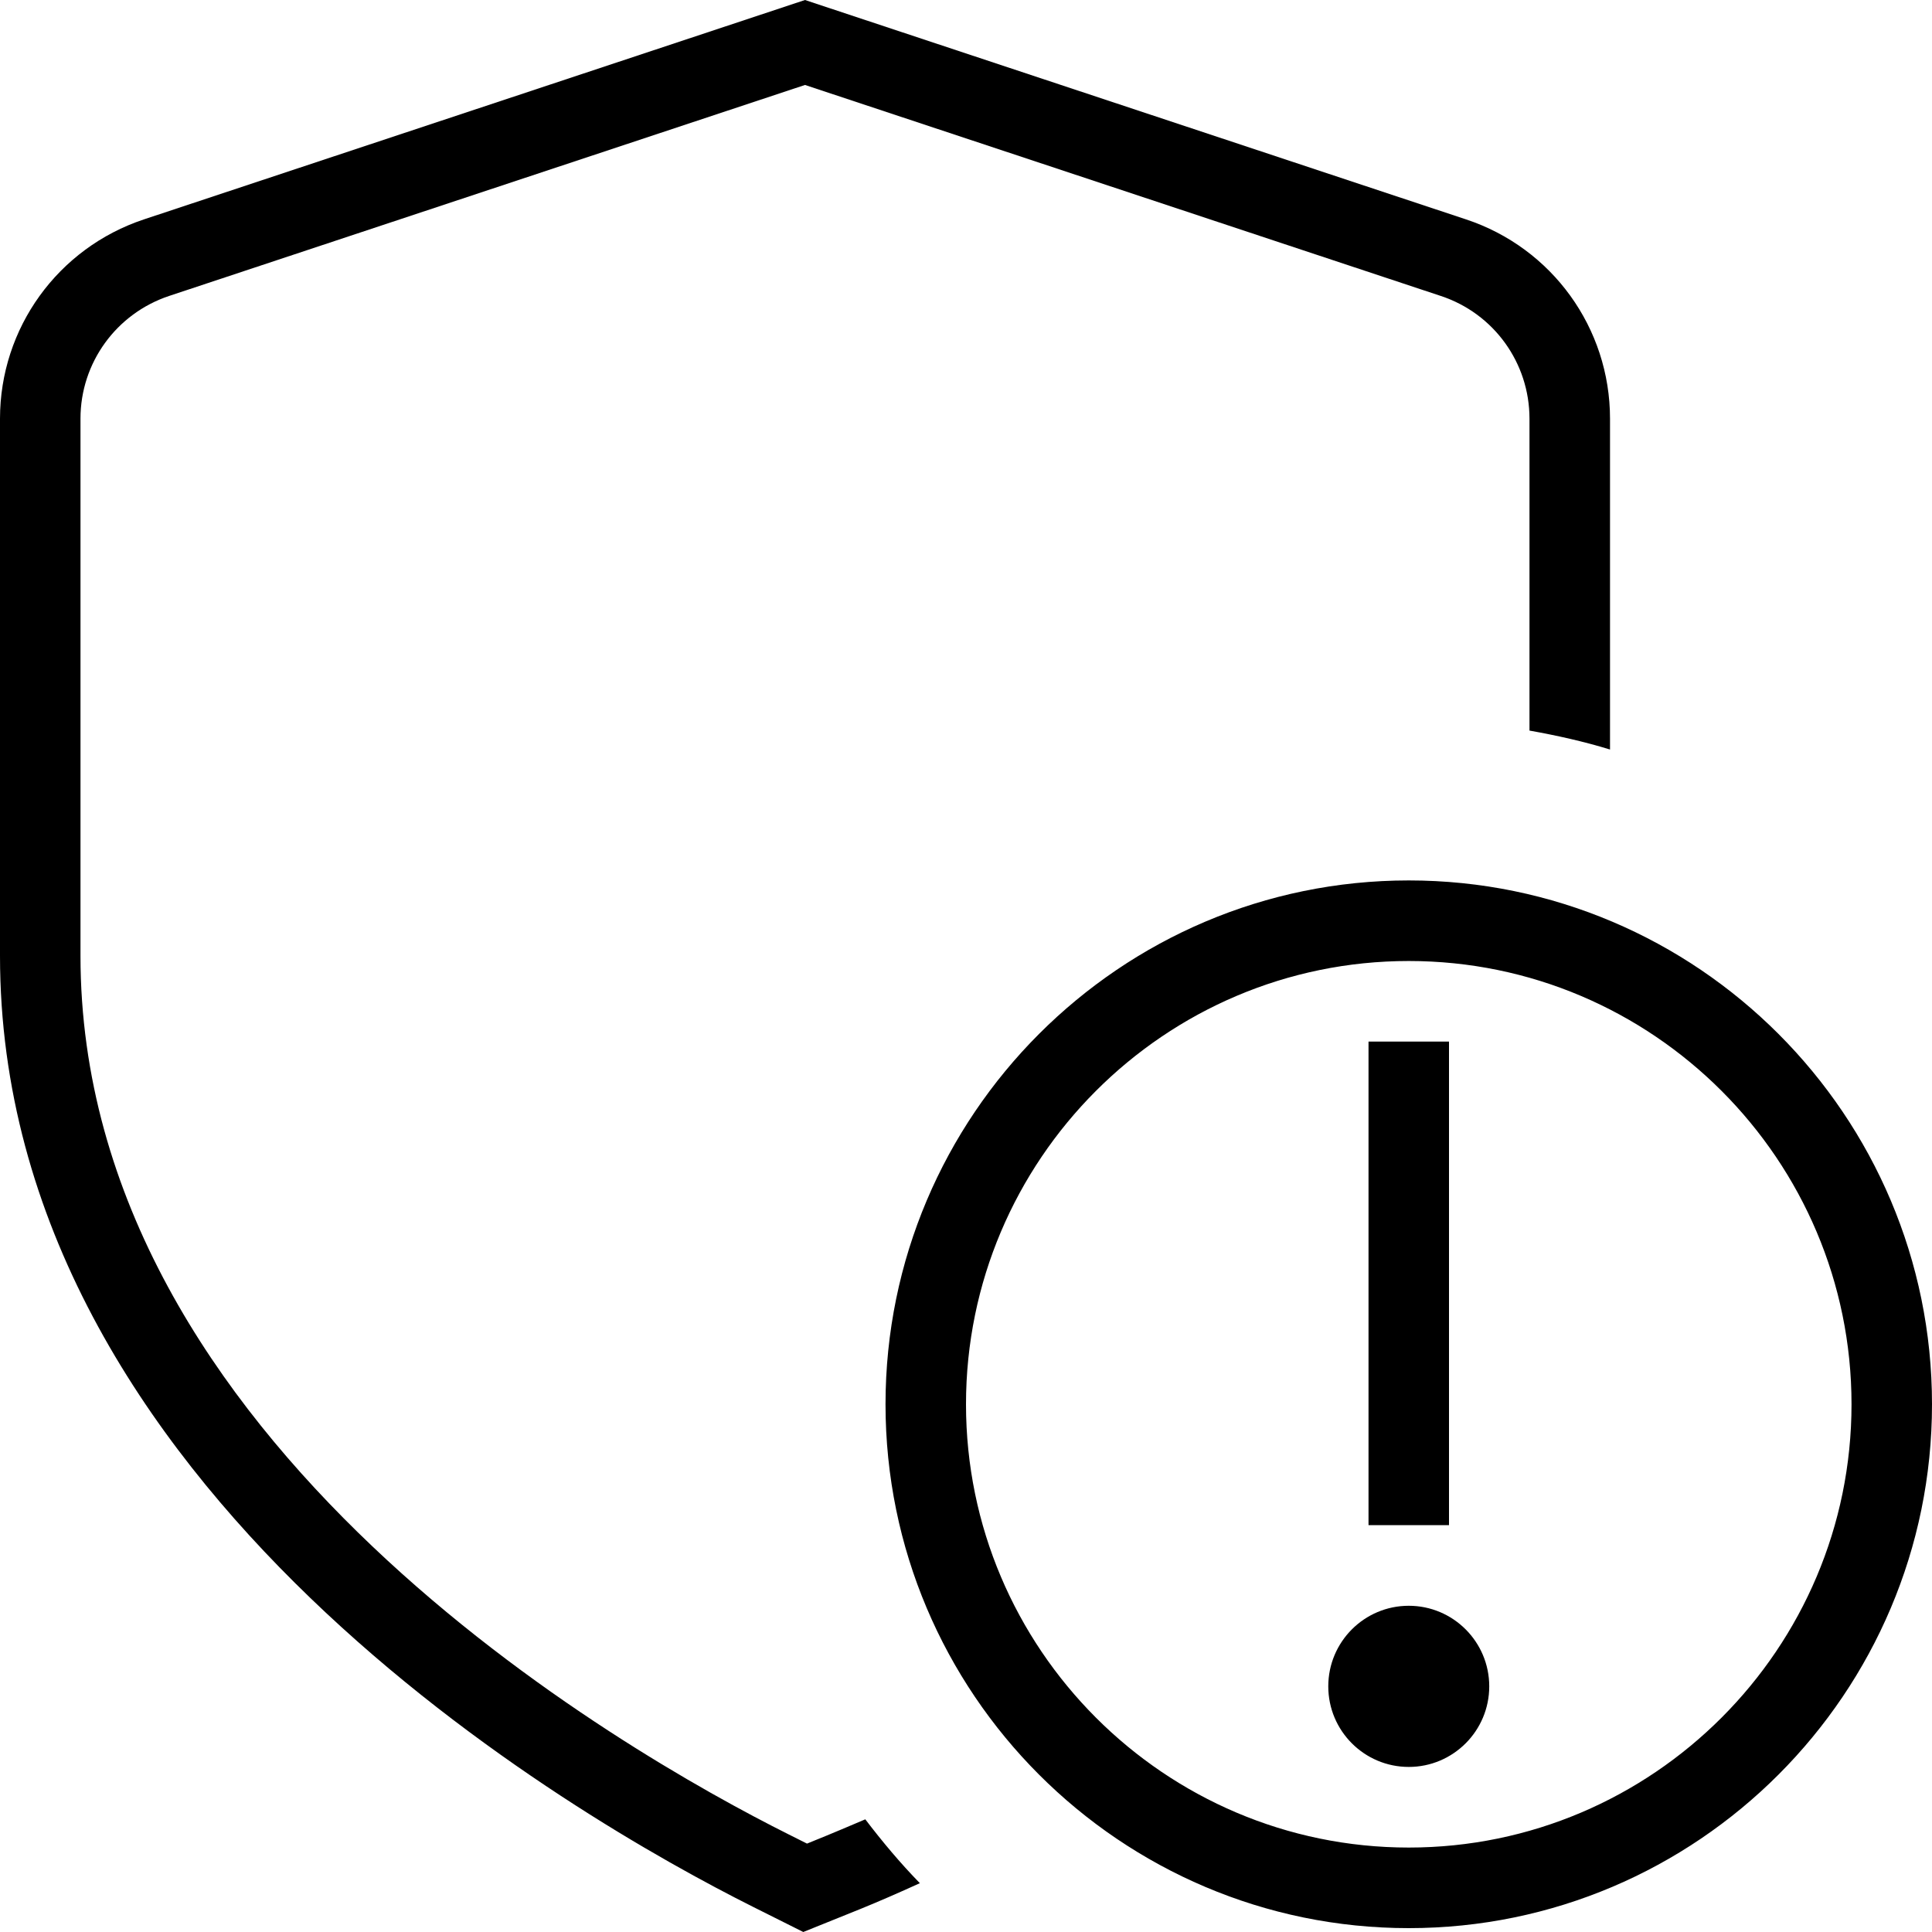 <svg width="41" height="41" viewBox="0 0 41 41" fill="none" xmlns="http://www.w3.org/2000/svg">
<path d="M29.896 18.684C23.773 18.684 18.792 23.671 18.792 29.801C18.792 35.931 23.773 40.918 29.896 40.918C36.019 40.918 41 35.931 41 29.801C41 23.671 36.019 18.684 29.896 18.684ZM29.896 39.208C24.715 39.208 20.5 34.986 20.5 29.801C20.5 24.615 24.715 20.394 29.896 20.394C35.077 20.394 39.292 24.615 39.292 29.801C39.292 34.986 35.077 39.208 29.896 39.208ZM30.75 32.366H29.042V22.104H30.75V32.366ZM31.604 35.787C31.604 36.731 30.839 37.497 29.896 37.497C28.953 37.497 28.188 36.731 28.188 35.787C28.188 34.843 28.953 34.077 29.896 34.077C30.839 34.077 31.604 34.843 31.604 35.787ZM19.521 39.964C19.07 40.169 18.64 40.357 18.26 40.511L17.047 41L15.978 40.465C12.232 38.588 0 31.59 0 20.283V8.885C0 6.963 1.227 5.264 3.054 4.656L17.083 0L31.112 4.656C32.938 5.261 34.167 6.961 34.167 8.885V15.906C33.611 15.735 33.039 15.608 32.458 15.504V8.885C32.458 7.7 31.701 6.651 30.574 6.28L17.083 1.803L3.593 6.279C2.467 6.653 1.708 7.7 1.708 8.883V20.281C1.708 30.606 13.216 37.167 16.743 38.932L17.126 39.124L17.521 38.963C17.521 38.963 18.103 38.722 18.363 38.609C18.723 39.081 19.106 39.539 19.521 39.964Z" fill="black"/>
</svg>
